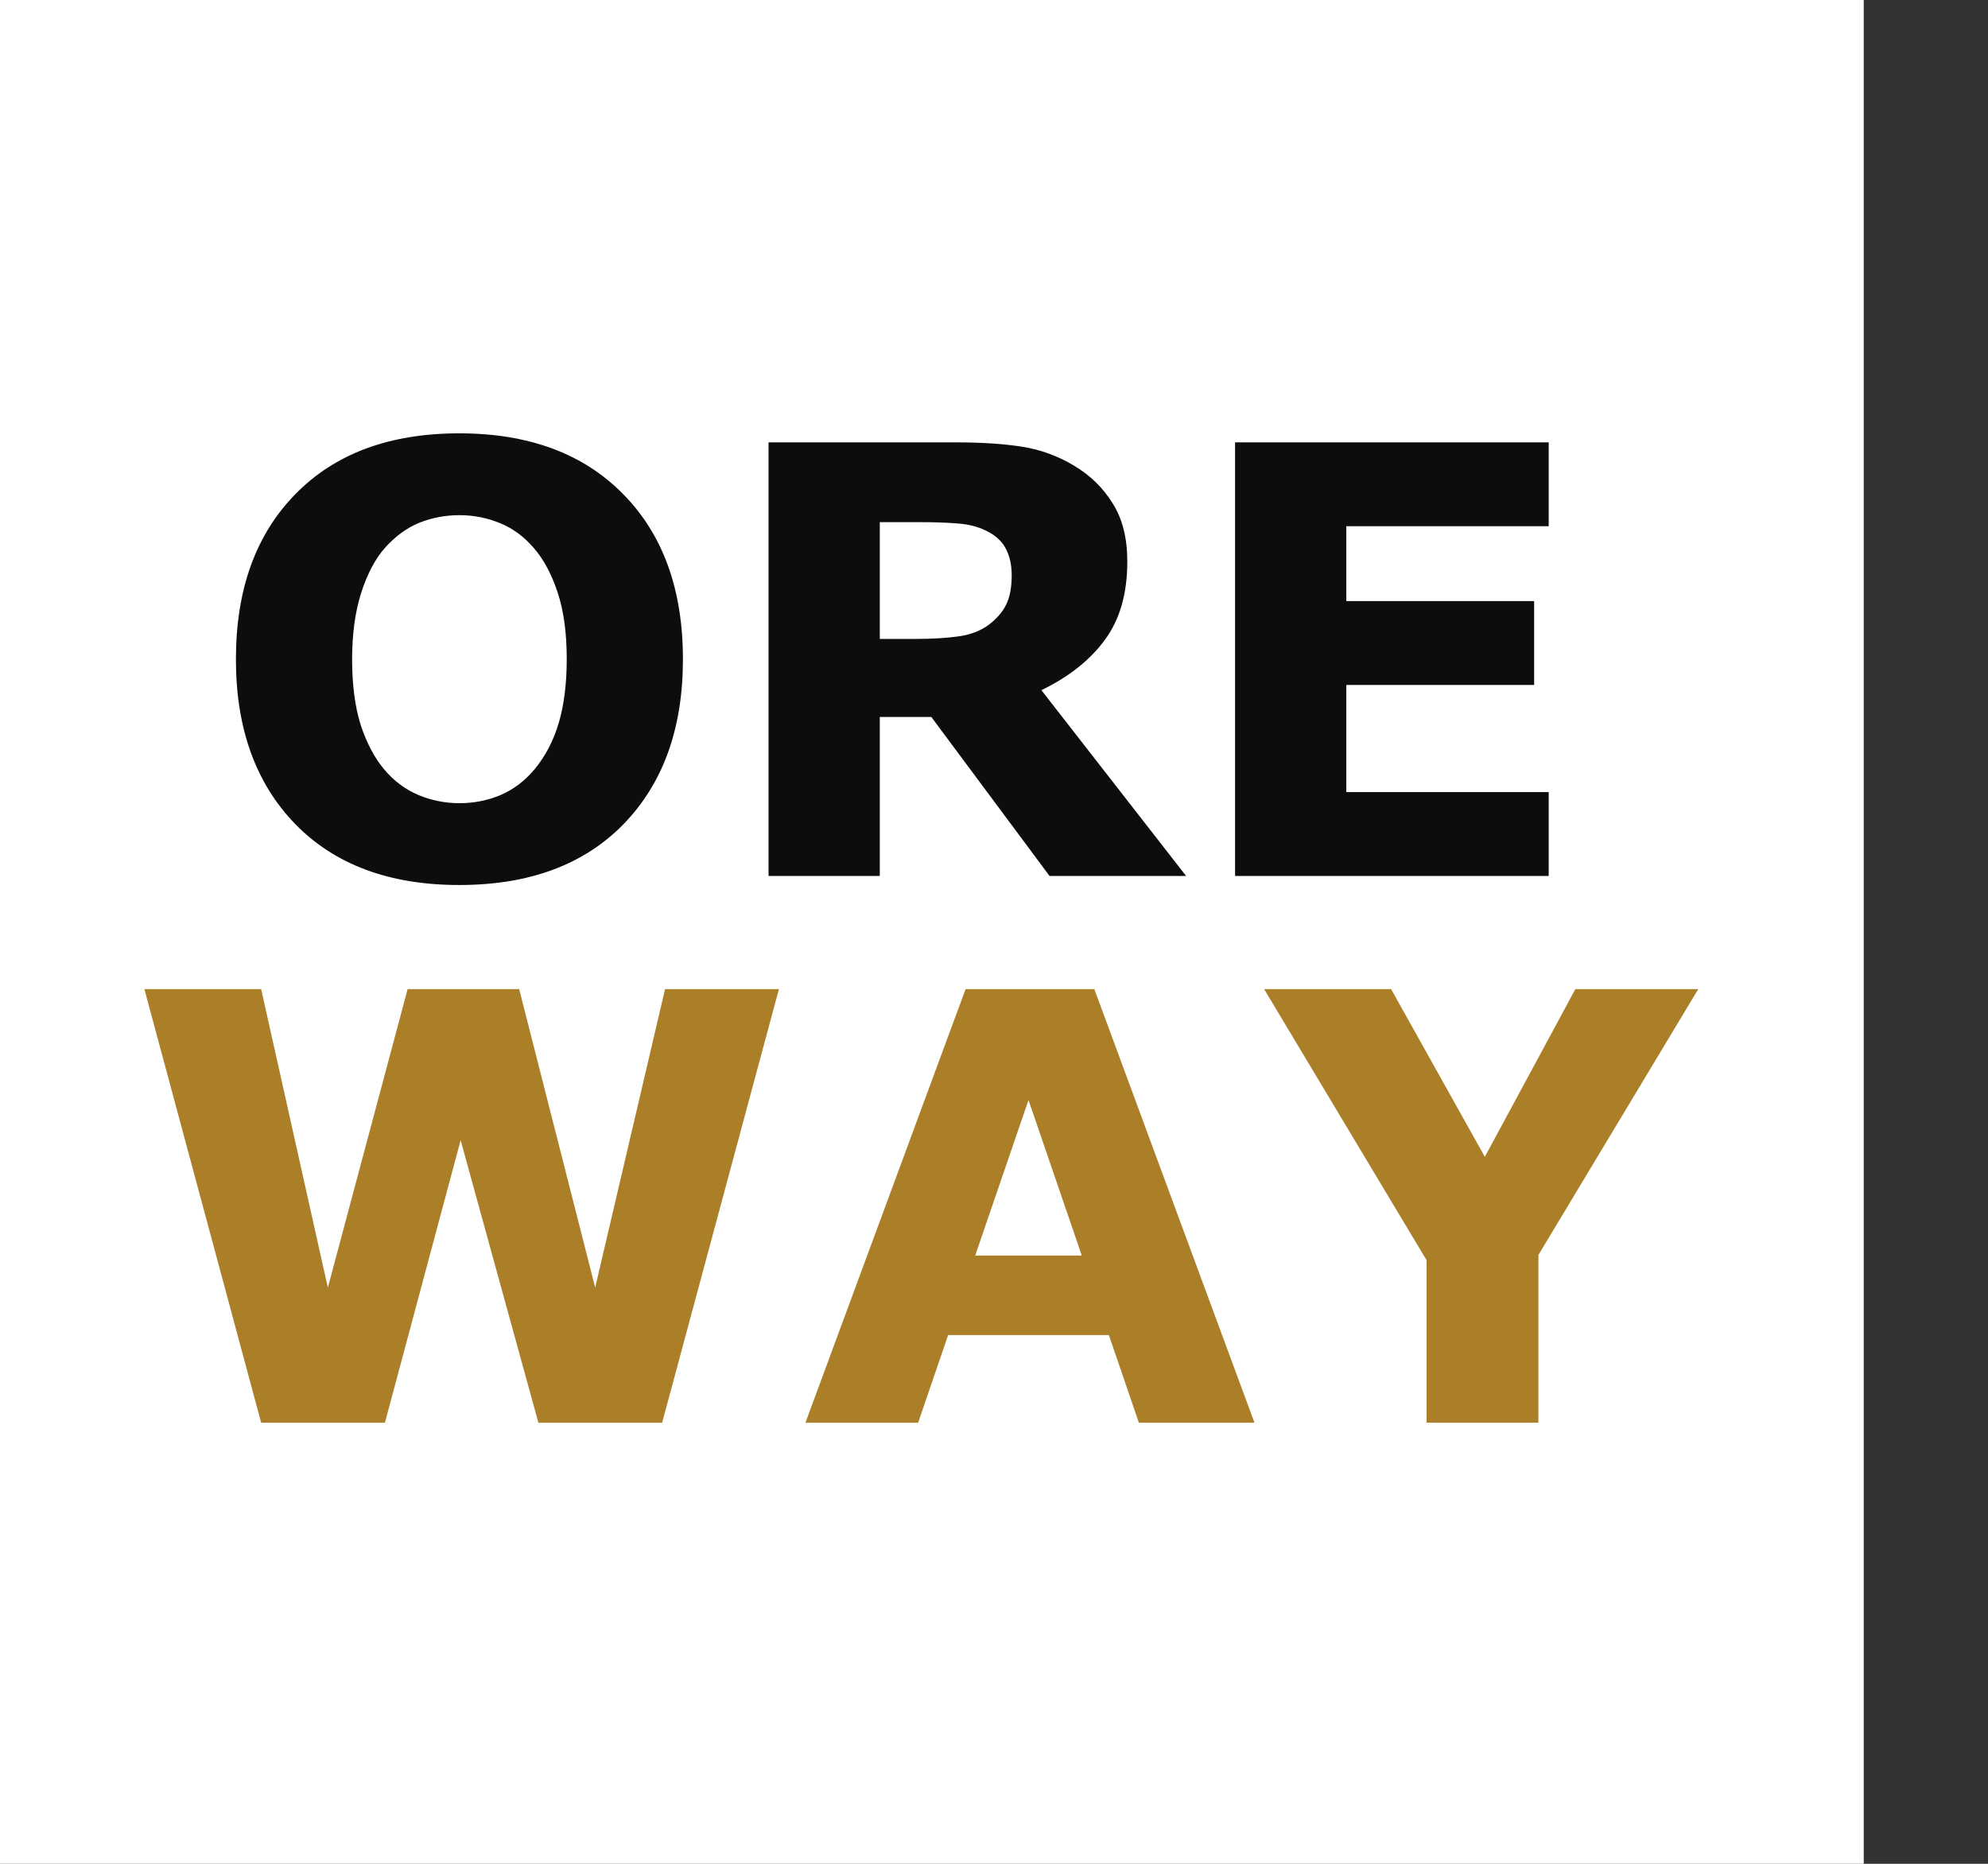 <?xml version="1.0" encoding="UTF-8"?> <svg xmlns="http://www.w3.org/2000/svg" width="320" height="300" viewBox="0 0 320 300" fill="none"><rect x="0" y="0" width="320" height="300" fill="#333333" stroke="none"/> <rect width="300" height="300" fill="white"></rect> <path d="M109.928 106.125C109.928 117.25 106.741 126.094 100.366 132.656C93.991 139.188 85.178 142.453 73.928 142.453C62.709 142.453 53.913 139.188 47.538 132.656C41.163 126.094 37.975 117.25 37.975 106.125C37.975 94.906 41.163 86.047 47.538 79.547C53.913 73.016 62.709 69.75 73.928 69.75C85.116 69.75 93.913 73.016 100.319 79.547C106.725 86.047 109.928 94.906 109.928 106.125ZM86.069 123.797C87.819 121.672 89.116 119.172 89.96 116.297C90.803 113.391 91.225 109.984 91.225 106.078C91.225 101.891 90.741 98.328 89.772 95.391C88.803 92.453 87.538 90.078 85.975 88.266C84.381 86.391 82.538 85.031 80.444 84.188C78.381 83.344 76.225 82.922 73.975 82.922C71.694 82.922 69.538 83.328 67.506 84.141C65.506 84.953 63.663 86.297 61.975 88.172C60.413 89.922 59.131 92.344 58.131 95.438C57.163 98.5 56.678 102.062 56.678 106.125C56.678 110.281 57.147 113.828 58.084 116.766C59.053 119.672 60.319 122.047 61.881 123.891C63.444 125.734 65.272 127.094 67.366 127.969C69.46 128.844 71.663 129.281 73.975 129.281C76.288 129.281 78.491 128.844 80.585 127.969C82.678 127.062 84.506 125.672 86.069 123.797ZM162.85 92.578C162.85 90.828 162.491 89.328 161.772 88.078C161.053 86.828 159.819 85.844 158.069 85.125C156.85 84.625 155.428 84.328 153.803 84.234C152.178 84.109 150.288 84.047 148.131 84.047H141.616V102.844H147.147C150.022 102.844 152.428 102.703 154.366 102.422C156.303 102.141 157.928 101.5 159.241 100.5C160.491 99.531 161.397 98.469 161.959 97.312C162.553 96.125 162.85 94.547 162.85 92.578ZM190.928 141H168.944L149.913 115.406H141.616V141H123.709V71.203H153.897C158.022 71.203 161.569 71.438 164.538 71.906C167.506 72.375 170.288 73.391 172.881 74.953C175.506 76.516 177.584 78.547 179.116 81.047C180.678 83.516 181.459 86.625 181.459 90.375C181.459 95.531 180.256 99.734 177.85 102.984C175.475 106.234 172.069 108.938 167.631 111.094L190.928 141ZM249.288 141H198.803V71.203H249.288V84.703H216.709V96.75H246.944V110.25H216.709V127.5H249.288V141Z" fill="#0D0D0D"></path> <path d="M125.381 159.203L106.584 229H86.663L74.147 183.531L61.959 229H42.038L23.241 159.203H42.038L52.772 207.25L65.616 159.203H83.569L95.803 207.25L107.053 159.203H125.381ZM201.928 229H183.319L178.491 214.891H152.616L147.788 229H129.647L155.428 159.203H176.147L201.928 229ZM174.131 202.094L165.553 177.062L156.975 202.094H174.131ZM273.366 159.203L247.631 202V229H229.631V202.844L203.475 159.203H223.913L239.006 186.203L253.584 159.203H273.366Z" fill="#AA7F28"></path> </svg> 